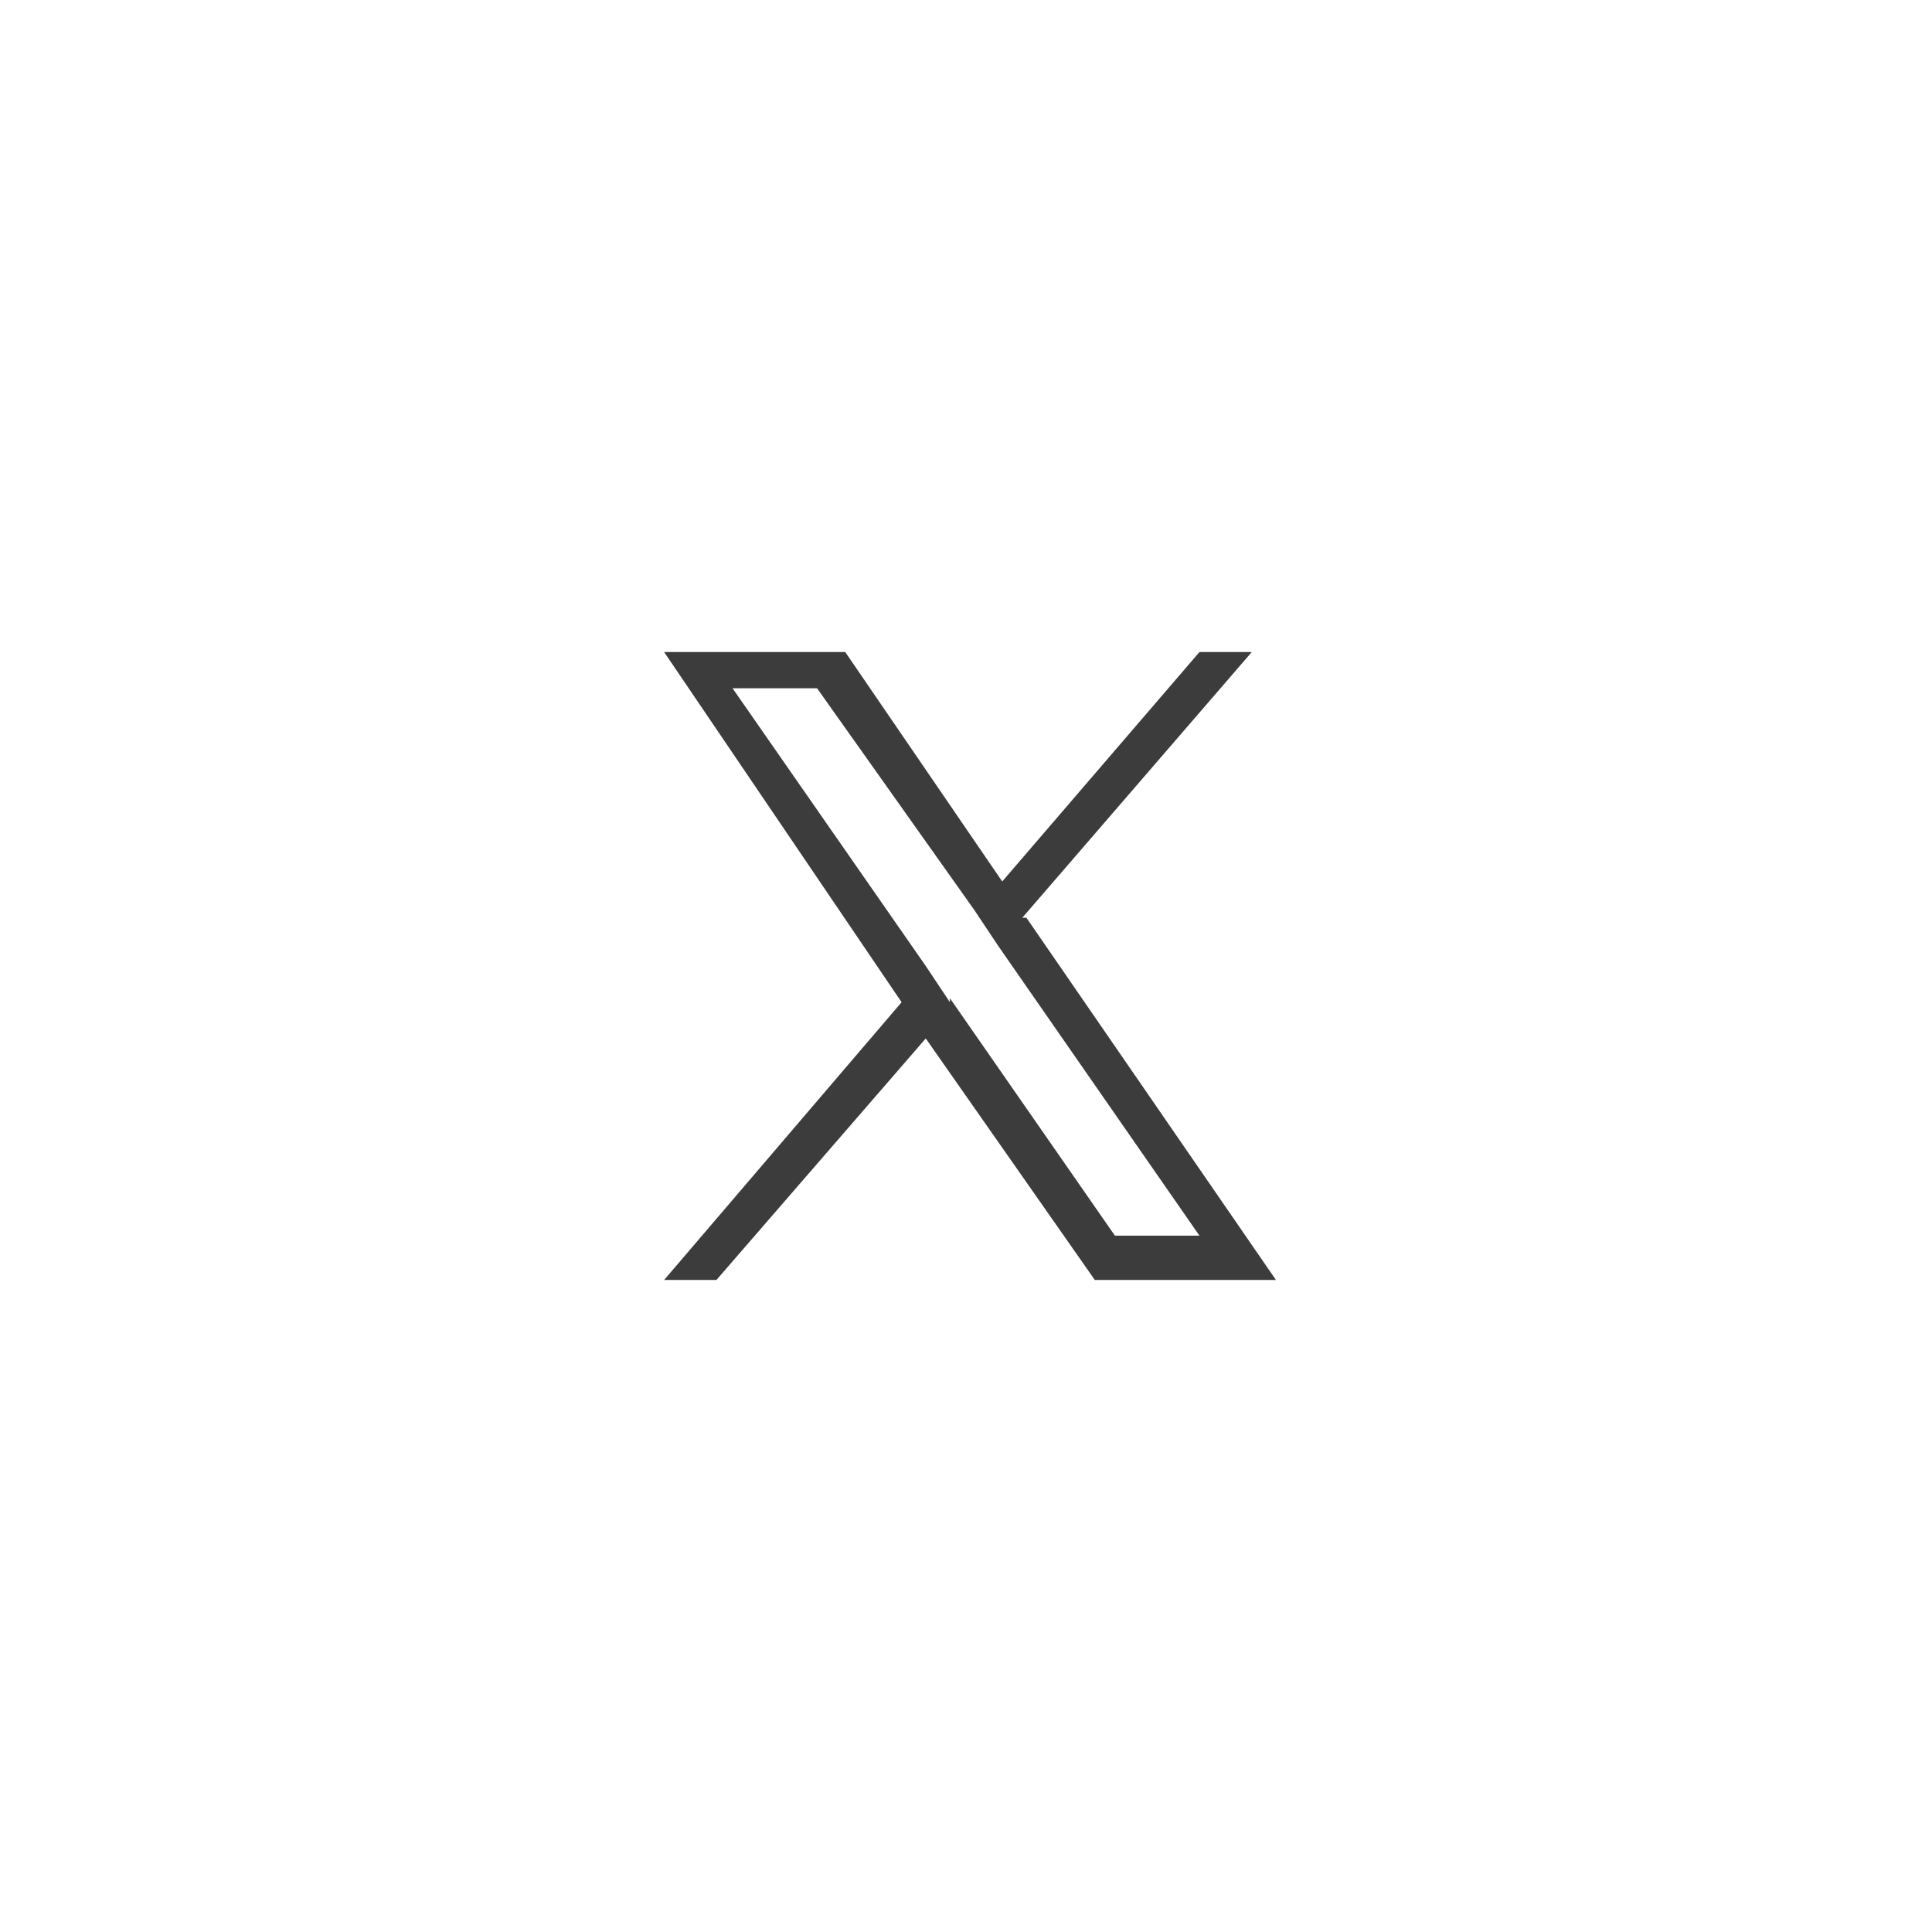 <?xml version="1.0" encoding="UTF-8"?>
<svg xmlns="http://www.w3.org/2000/svg" version="1.1" viewBox="0 0 48 48">
  <defs>
    <style>
      .cls-1 {
        fill: #3c3c3c;
      }
    </style>
  </defs>
  <!-- Generator: Adobe Illustrator 28.7.3, SVG Export Plug-In . SVG Version: 1.2.0 Build 164)  -->
  <g>
    <g id="_レイヤー_1" data-name="レイヤー_1">
      <g id="_レイヤー_1-2" data-name="_レイヤー_1">
        <path class="cls-1" d="M25.4,22.8l5.7-6.6h-1.3l-4.9,5.7-3.9-5.7h-4.5l5.9,8.7-5.9,6.9h1.3l5.2-6,4.2,6h4.5l-6.2-9h0ZM23.6,24.9l-.6-.9-4.8-6.9h2.1l3.9,5.5.6.9,5,7.2h-2.1l-4.1-5.9h0Z"/>
      </g>
    </g>
  </g>
</svg>